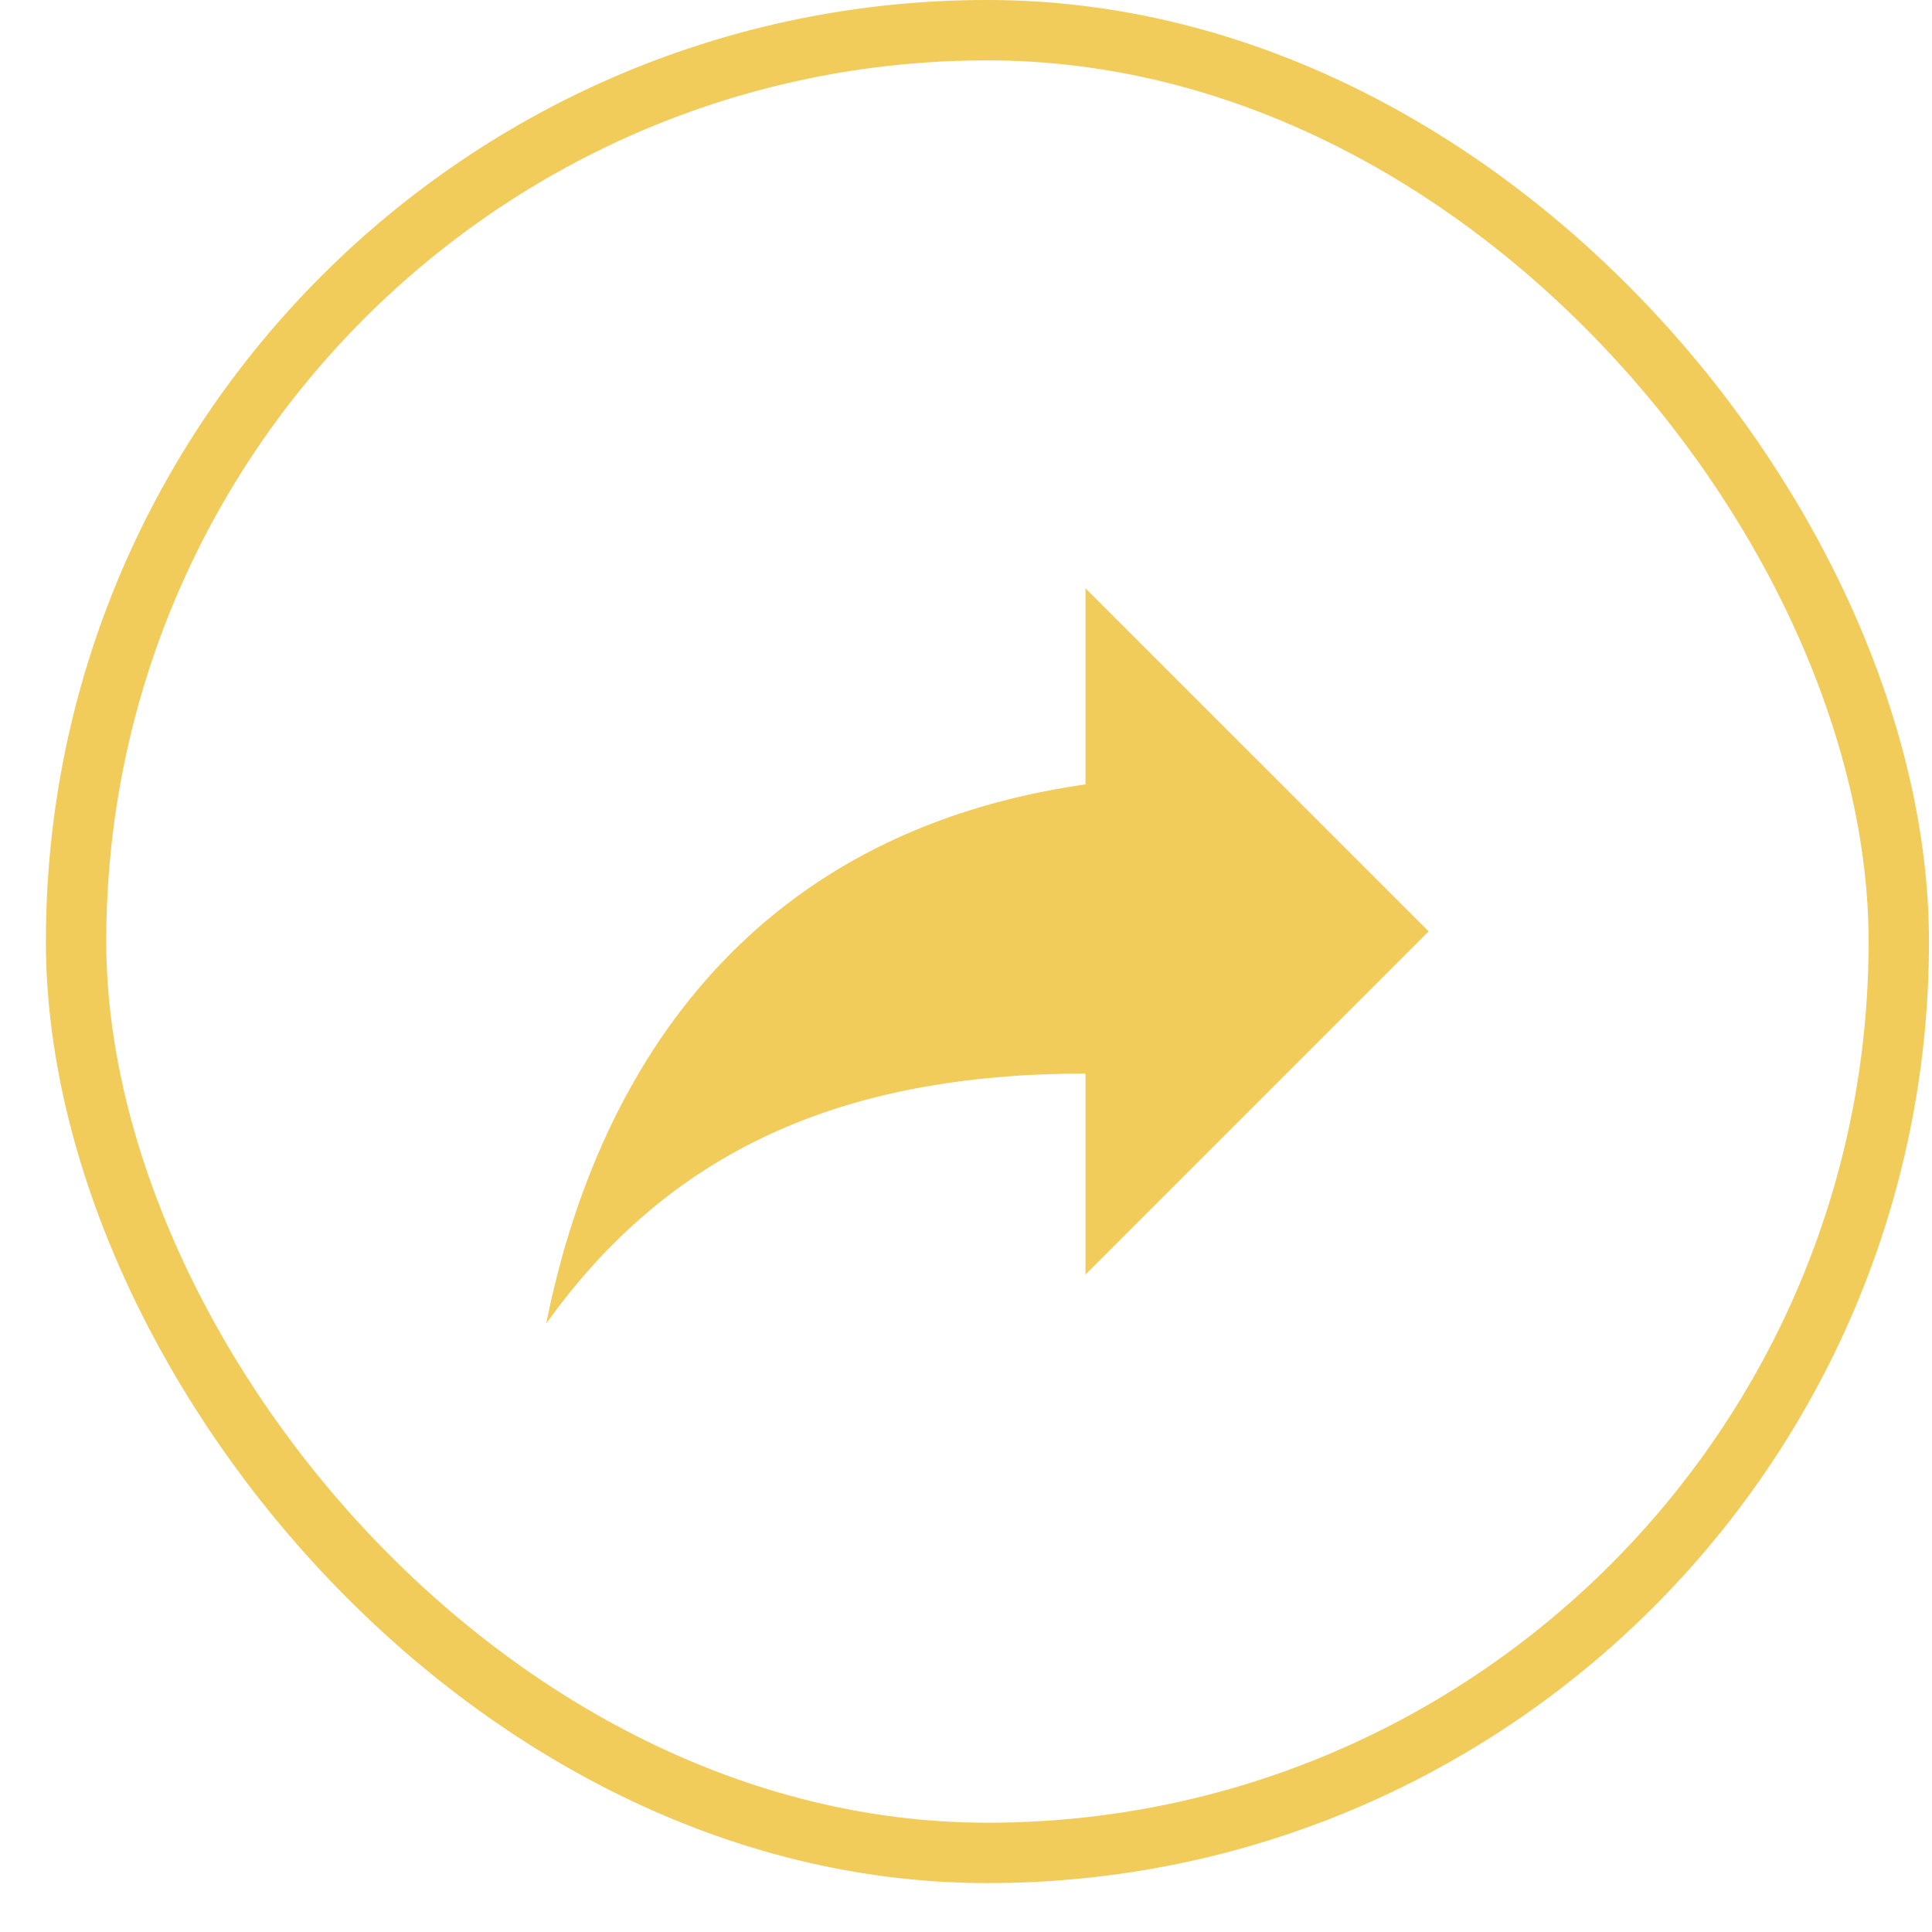 <?xml version="1.0" encoding="UTF-8"?> <svg xmlns="http://www.w3.org/2000/svg" width="32" height="32" viewBox="0 0 32 32" fill="none"><rect x="1.26" y="0.5" width="30.19" height="30.19" rx="15.095" stroke="#F1CC5A"></rect><path d="M17.979 12.992V9.744L23.663 15.427L17.979 21.111V17.782C13.919 17.782 11.077 19.081 9.047 21.923C9.859 17.863 12.295 13.803 17.979 12.992Z" fill="#F1CC5A"></path></svg> 